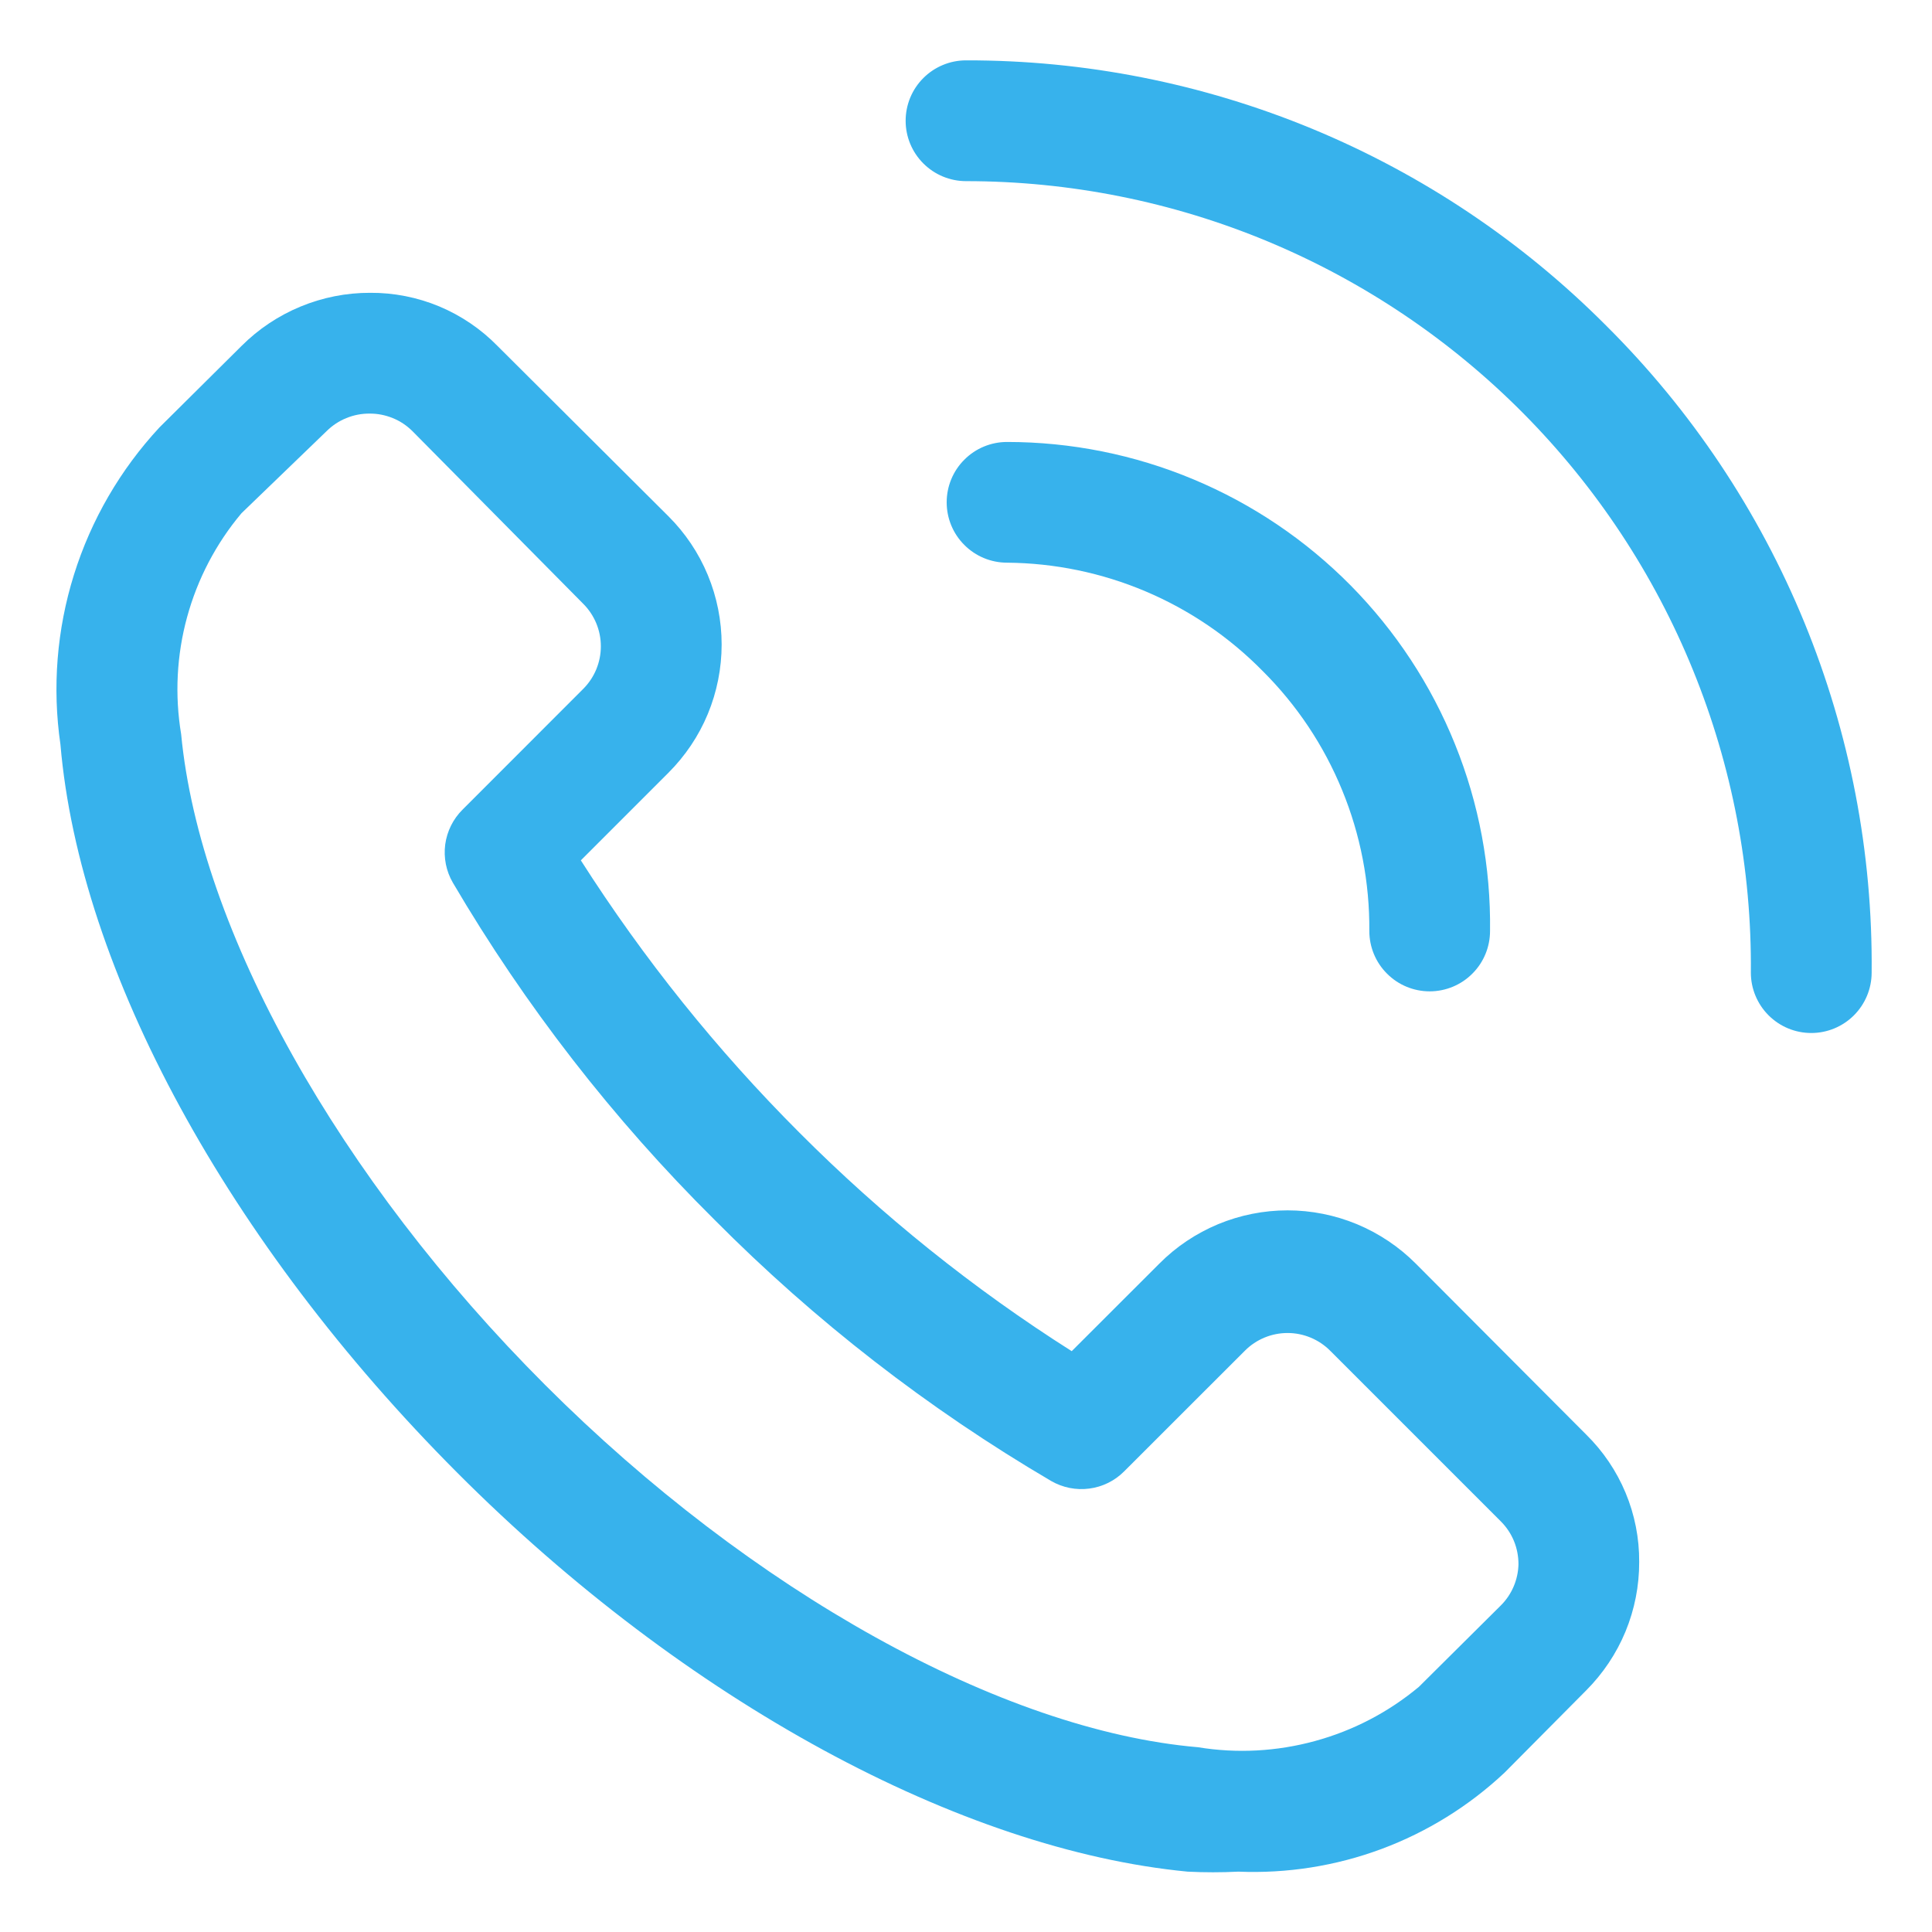 <svg width="25" height="25" viewBox="0 0 25 25" fill="none" xmlns="http://www.w3.org/2000/svg">
<g clip-path="url(#clip0_6437_2701)">
<path d="M18.321 16.352C18.103 16.133 17.844 15.96 17.559 15.841C17.274 15.723 16.969 15.662 16.661 15.662C16.352 15.662 16.047 15.723 15.762 15.841C15.477 15.96 15.218 16.133 15.001 16.352L13.868 17.484C12.592 16.675 11.411 15.726 10.344 14.656C9.276 13.588 8.328 12.406 7.516 11.133L8.649 10C8.867 9.782 9.041 9.524 9.159 9.239C9.277 8.954 9.338 8.648 9.338 8.34C9.338 8.031 9.277 7.726 9.159 7.441C9.041 7.156 8.867 6.897 8.649 6.68L6.438 4.477C6.223 4.257 5.967 4.084 5.684 3.965C5.4 3.847 5.096 3.787 4.79 3.789C4.481 3.788 4.174 3.849 3.889 3.967C3.603 4.085 3.344 4.258 3.125 4.477L2.063 5.531C1.557 6.076 1.179 6.727 0.957 7.437C0.735 8.146 0.675 8.897 0.782 9.633C1.032 12.562 2.954 16.086 5.915 19.055C8.875 22.023 12.438 23.938 15.368 24.219C15.586 24.23 15.805 24.23 16.024 24.219C16.654 24.245 17.284 24.146 17.876 23.926C18.467 23.706 19.009 23.37 19.469 22.938L20.524 21.875C20.742 21.657 20.916 21.397 21.034 21.112C21.152 20.826 21.212 20.52 21.211 20.211C21.213 19.904 21.153 19.6 21.035 19.317C20.917 19.034 20.743 18.777 20.524 18.562L18.321 16.352ZM19.422 20.773L18.36 21.828C17.967 22.156 17.508 22.395 17.015 22.529C16.522 22.664 16.005 22.692 15.501 22.609C12.961 22.391 9.727 20.594 7.055 17.922C4.383 15.25 2.586 12.039 2.344 9.5C2.26 8.995 2.286 8.478 2.421 7.985C2.556 7.491 2.796 7.032 3.125 6.641L4.227 5.578C4.3 5.506 4.387 5.448 4.482 5.41C4.577 5.371 4.679 5.351 4.782 5.352C4.885 5.351 4.986 5.371 5.082 5.41C5.177 5.448 5.263 5.506 5.336 5.578L7.547 7.813C7.693 7.959 7.775 8.157 7.775 8.363C7.775 8.57 7.693 8.768 7.547 8.914L5.985 10.477C5.863 10.598 5.784 10.757 5.761 10.928C5.739 11.099 5.773 11.273 5.86 11.422C6.795 13.014 7.932 14.48 9.243 15.781C10.544 17.092 12.009 18.229 13.602 19.164C13.751 19.25 13.925 19.285 14.096 19.262C14.267 19.24 14.426 19.161 14.547 19.039L16.11 17.477C16.256 17.331 16.454 17.249 16.661 17.249C16.867 17.249 17.065 17.331 17.211 17.477L19.422 19.688C19.495 19.761 19.552 19.847 19.591 19.942C19.63 20.038 19.649 20.139 19.649 20.242C19.644 20.442 19.563 20.632 19.422 20.773Z" fill="#37B2EC"/>
<path d="M20.781 4.211C19.695 3.121 18.405 2.257 16.983 1.668C15.562 1.08 14.038 0.778 12.5 0.781C12.293 0.781 12.094 0.864 11.948 1.01C11.801 1.157 11.719 1.355 11.719 1.563C11.719 1.77 11.801 1.968 11.948 2.115C12.094 2.261 12.293 2.344 12.5 2.344C13.841 2.344 15.169 2.609 16.407 3.125C17.644 3.641 18.768 4.397 19.712 5.349C20.656 6.301 21.403 7.431 21.908 8.673C22.413 9.915 22.668 11.245 22.656 12.586C22.656 12.793 22.739 12.992 22.885 13.138C23.032 13.285 23.23 13.367 23.438 13.367C23.645 13.367 23.843 13.285 23.99 13.138C24.136 12.992 24.219 12.793 24.219 12.586C24.234 11.031 23.937 9.489 23.347 8.051C22.756 6.612 21.884 5.307 20.781 4.211Z" fill="#37B2EC"/>
<path d="M16.336 8.68C16.779 9.12 17.13 9.645 17.367 10.224C17.605 10.802 17.724 11.422 17.719 12.047C17.719 12.254 17.801 12.453 17.948 12.599C18.094 12.746 18.293 12.828 18.5 12.828C18.707 12.828 18.906 12.746 19.052 12.599C19.199 12.453 19.281 12.254 19.281 12.047C19.292 11.22 19.138 10.398 18.828 9.631C18.519 8.864 18.06 8.166 17.479 7.577C16.897 6.988 16.205 6.521 15.441 6.202C14.678 5.883 13.859 5.719 13.031 5.719C12.824 5.719 12.625 5.801 12.479 5.948C12.332 6.094 12.25 6.293 12.25 6.5C12.25 6.707 12.332 6.906 12.479 7.052C12.625 7.199 12.824 7.281 13.031 7.281C13.647 7.286 14.256 7.412 14.823 7.652C15.39 7.892 15.904 8.241 16.336 8.68Z" fill="#37B2EC"/>
</g>
<defs>
<clipPath id="clip0_6437_2701">
<rect width="25" height="25" fill="white"/>
</clipPath>
</defs>
</svg>

